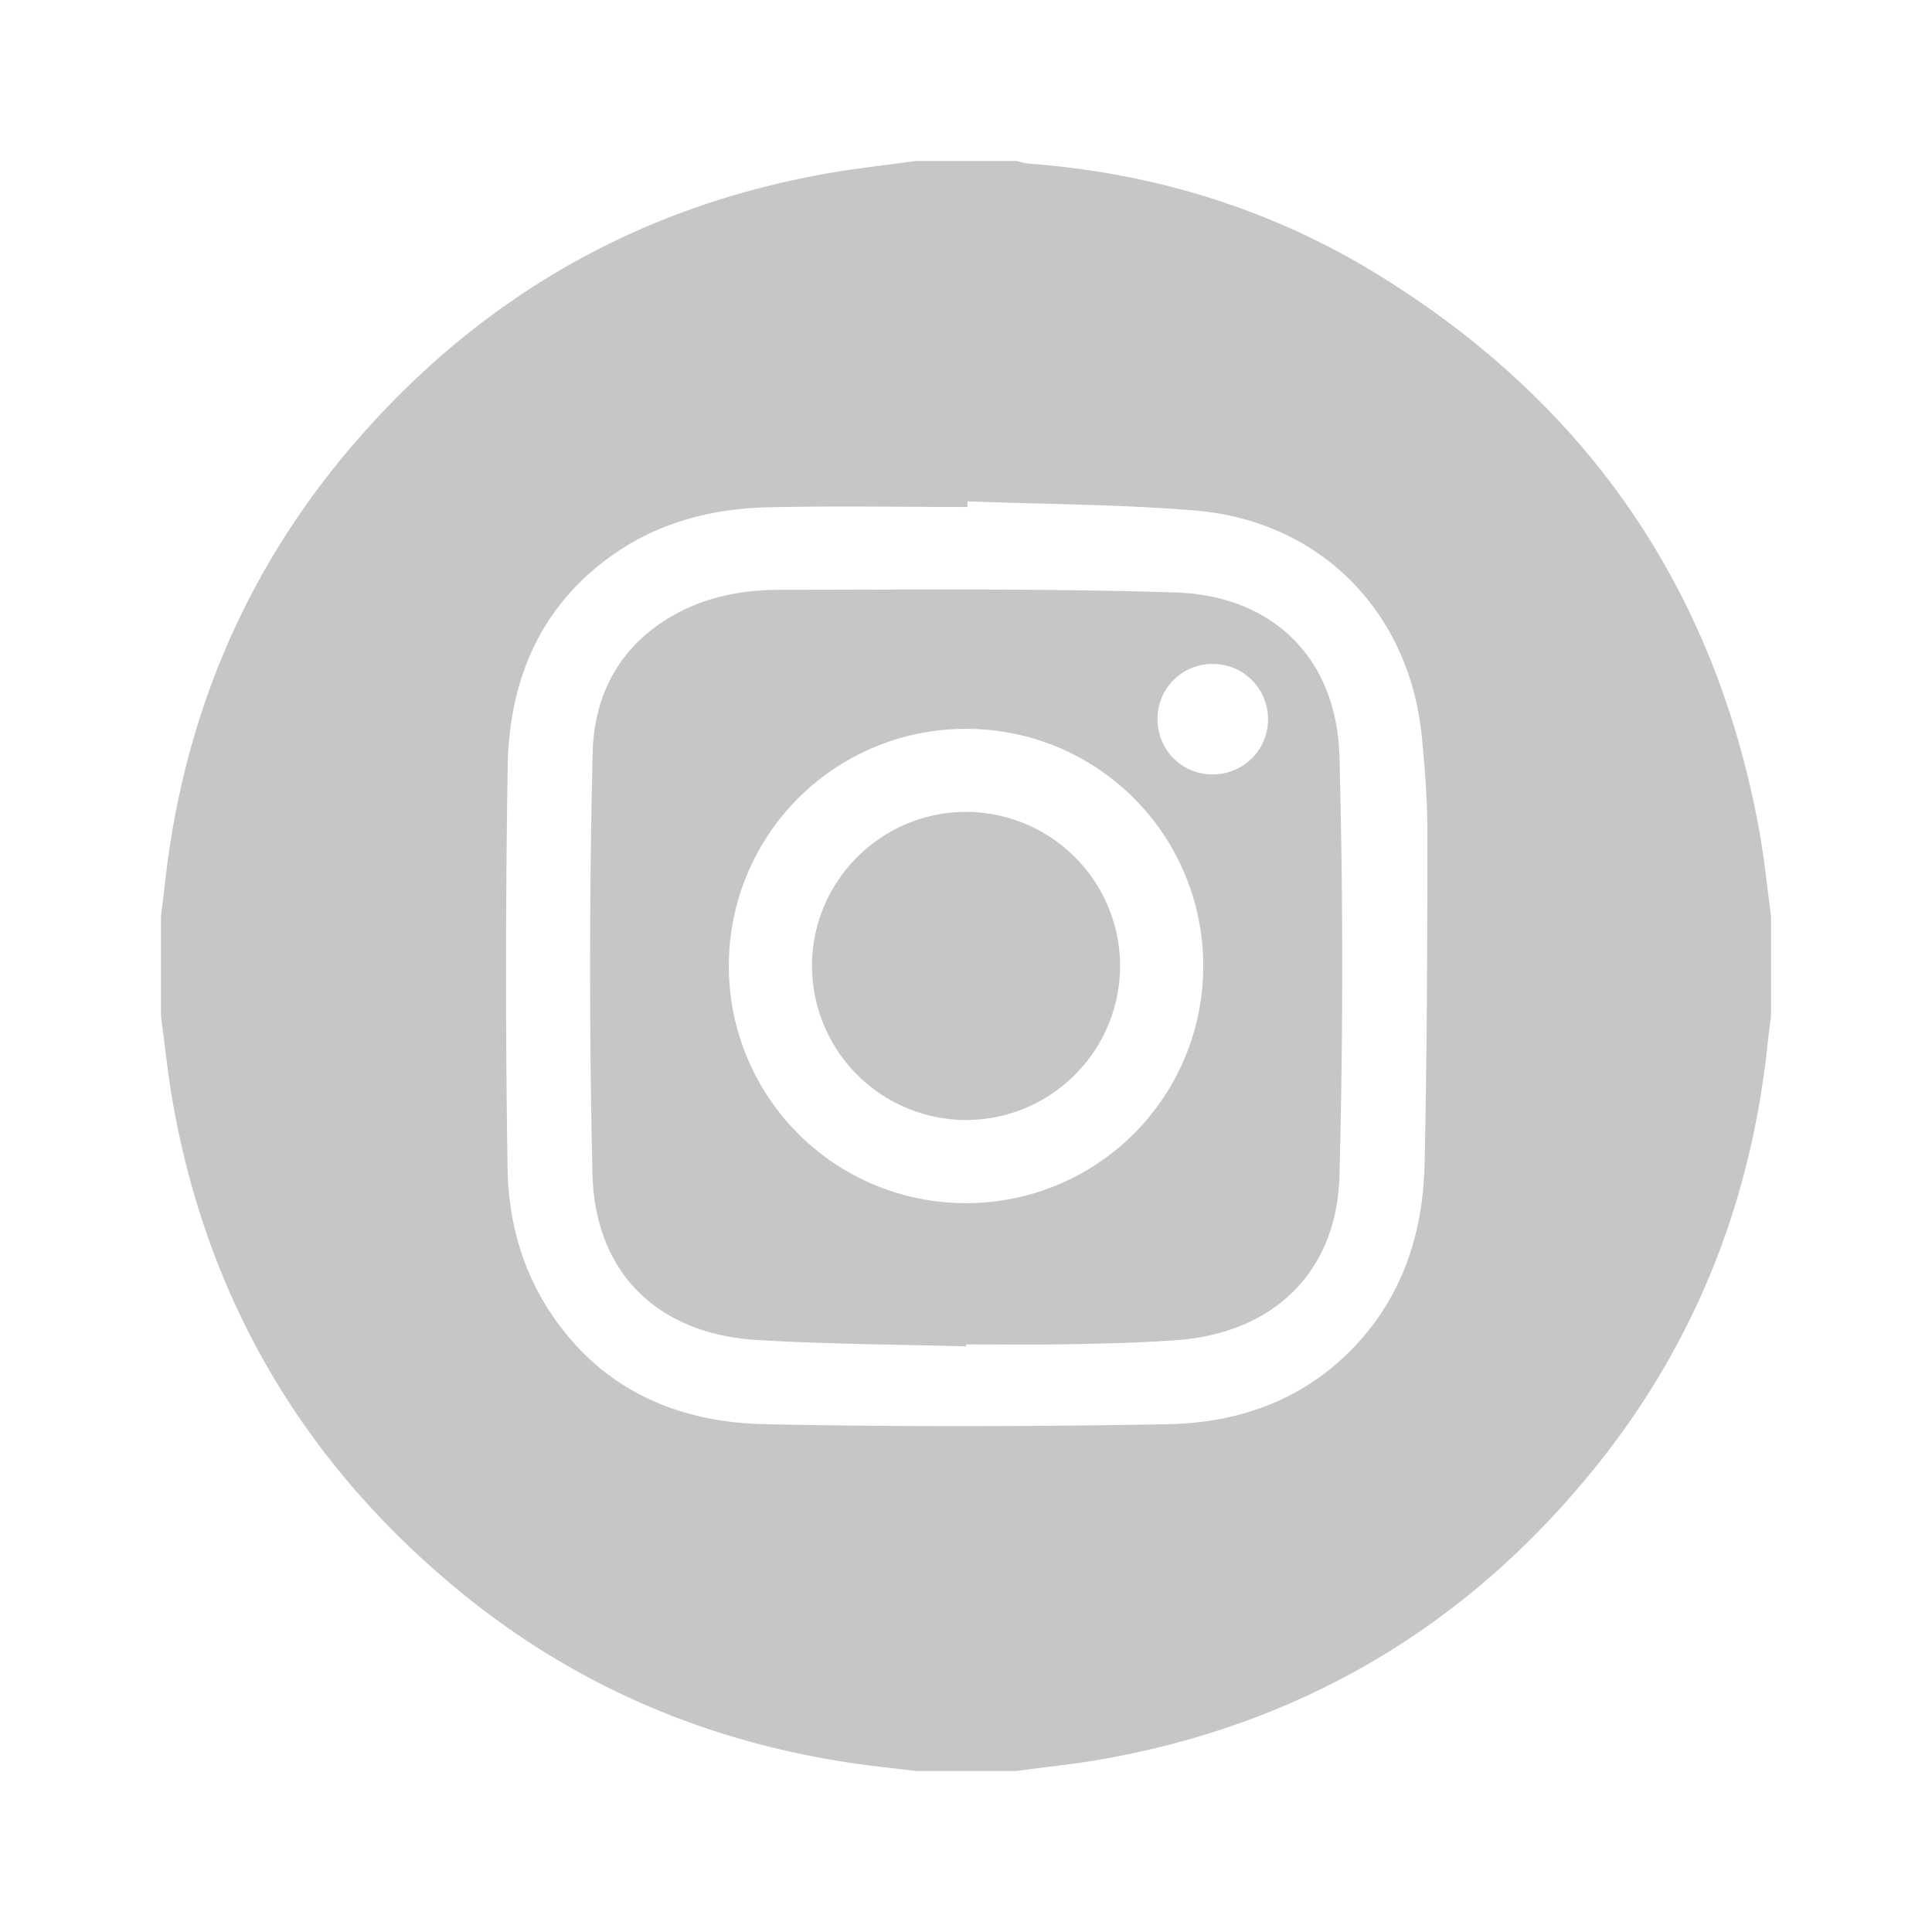 <svg width="24" height="24" fill="none" xmlns="http://www.w3.org/2000/svg"><path d="M11.375 2h1.25c.05.01.1.028.15.032 1.557.116 3.015.563 4.343 1.38 2.582 1.59 4.172 3.876 4.729 6.865.067.363.103.732.153 1.098v1.25c-.016.128-.034.256-.047.385-.214 1.978-.931 3.752-2.194 5.29-1.57 1.914-3.578 3.102-6.017 3.545-.37.068-.744.104-1.117.155h-1.25c-.244-.03-.488-.056-.732-.09-1.845-.263-3.502-.966-4.942-2.15-1.912-1.572-3.103-3.578-3.546-6.017-.067-.37-.104-.745-.155-1.118v-1.25c.016-.128.033-.256.047-.384.232-2.119 1.033-3.992 2.446-5.589 1.553-1.756 3.489-2.848 5.803-3.251.358-.062.72-.101 1.079-.151Zm.643 4.228v.07c-.827 0-1.654-.015-2.48.004-.666.016-1.304.172-1.866.55-.94.632-1.343 1.565-1.365 2.65a159.076 159.076 0 0 0-.002 4.998c.008.652.176 1.277.547 1.827.632.939 1.564 1.342 2.65 1.365 1.666.034 3.332.03 4.998 0 .913-.015 1.737-.316 2.373-1.015.572-.629.805-1.394.824-2.22.03-1.367.034-2.734.035-4.1 0-.403-.03-.807-.07-1.209-.154-1.552-1.263-2.677-2.816-2.806-.94-.078-1.885-.078-2.828-.114Z" fill="#C7C5C5"/><path d="M12 16.725c-.864-.024-1.73-.027-2.594-.079-1.227-.073-2.012-.824-2.046-2.055a111.65 111.65 0 0 1 .002-5.228c.015-.755.359-1.38 1.06-1.75.393-.21.826-.285 1.263-.286 1.64-.001 3.28-.019 4.918.033 1.214.039 2.004.823 2.036 2.038a98.555 98.555 0 0 1 0 5.21c-.032 1.201-.828 1.954-2.024 2.04-.434.031-.87.042-1.306.05-.436.009-.872.003-1.308.003v.024Zm2.947-4.73a2.941 2.941 0 0 0-2.941-2.941 2.942 2.942 0 0 0-2.952 2.95 2.943 2.943 0 0 0 2.94 2.942 2.943 2.943 0 0 0 2.953-2.95Zm.805-3.06c0-.377-.3-.682-.676-.687a.681.681 0 0 0-.697.685c0 .38.298.683.675.687.388.004.697-.3.698-.684Z" fill="#C7C5C5"/><path d="M11.998 10.086a1.916 1.916 0 0 1 1.916 1.907 1.916 1.916 0 0 1-1.92 1.92 1.917 1.917 0 0 1-1.907-1.915c0-1.052.859-1.91 1.91-1.912Z" fill="#C7C5C5"/></svg>